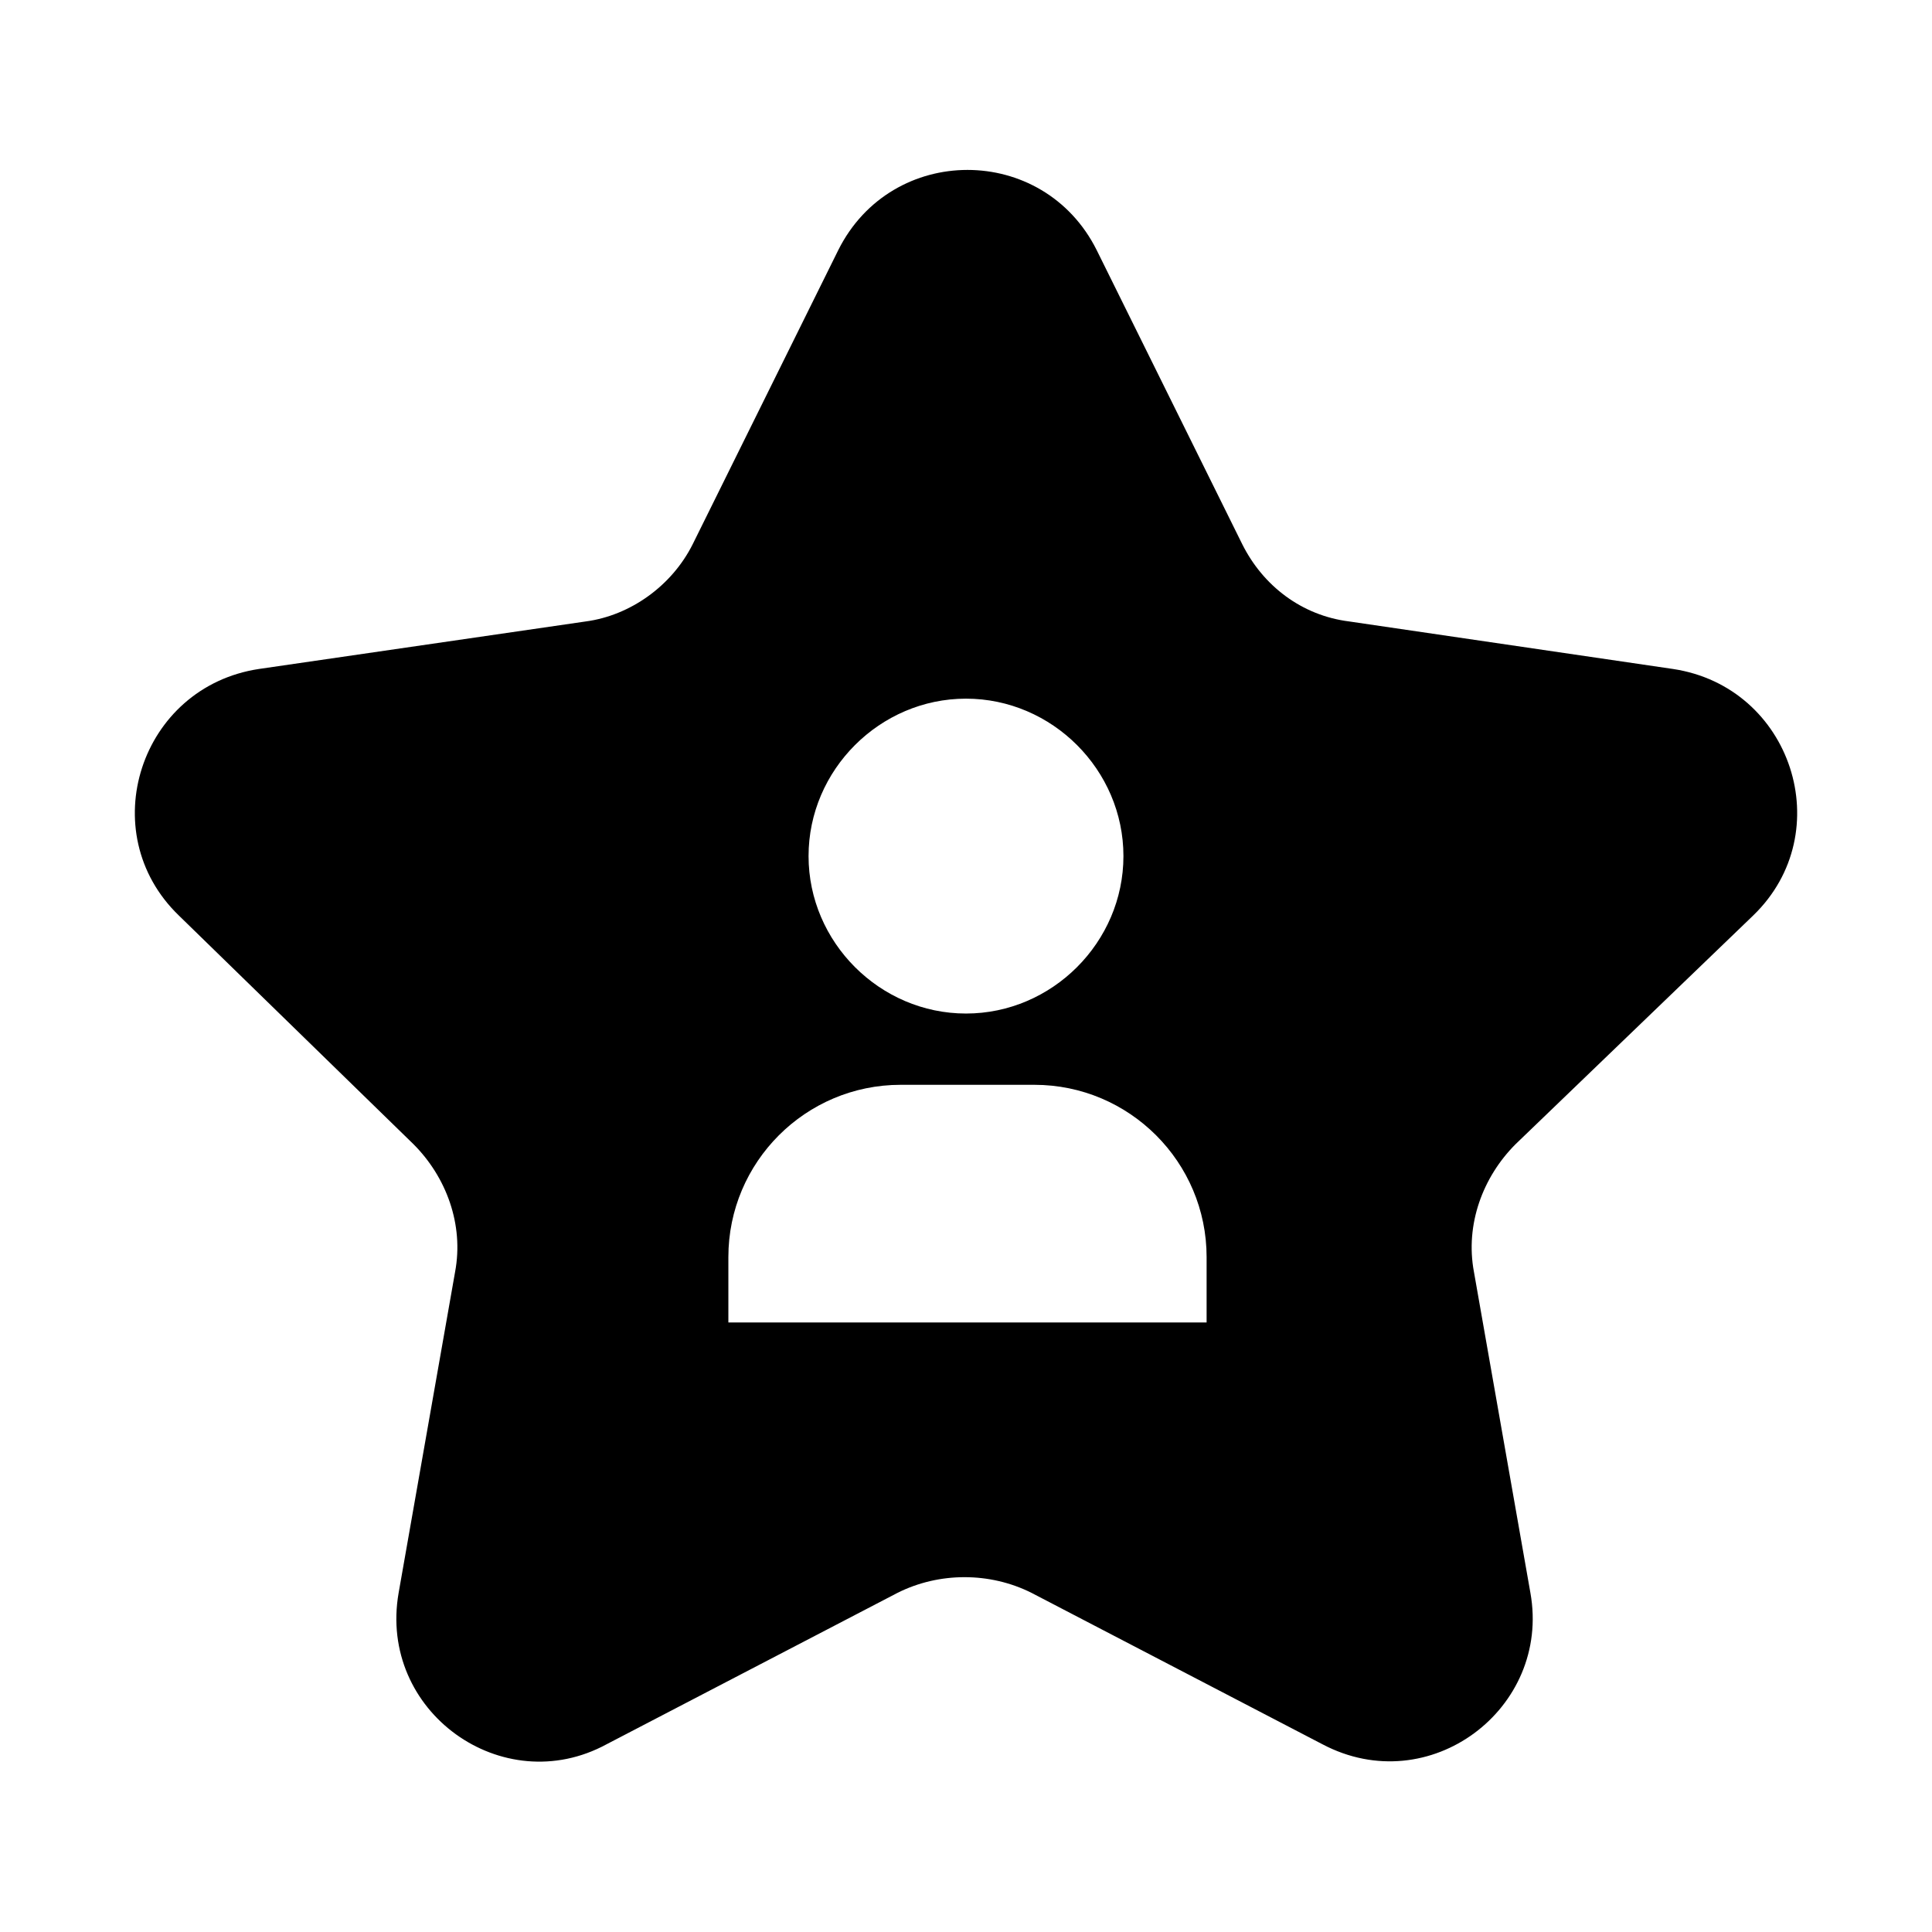<?xml version="1.0" encoding="UTF-8"?>
<!-- Uploaded to: SVG Repo, www.svgrepo.com, Generator: SVG Repo Mixer Tools -->
<svg fill="#000000" width="800px" height="800px" version="1.1" viewBox="144 144 512 512" xmlns="http://www.w3.org/2000/svg">
 <path d="m608.61 386.62c22.828-22.043 10.234-60.613-21.254-65.336l-85.805-12.594c-12.594-1.574-22.828-9.445-28.34-20.469l-38.574-77.934c-14.168-28.34-54.316-28.34-68.488 0l-38.574 77.934c-5.512 11.02-16.531 18.895-28.34 20.469l-86.586 12.59c-31.488 4.723-44.082 43.297-21.254 65.336l62.188 60.613c8.66 8.66 13.383 21.254 11.02 33.852l-14.957 85.02c-5.512 31.488 27.551 55.105 55.105 40.148l77.145-40.148c11.02-5.512 24.402-5.512 35.426 0l77.145 40.148c28.34 14.957 60.613-9.445 55.105-40.148l-14.957-85.02c-2.363-12.594 2.363-25.191 11.02-33.852zm-208.61-57.469c22.828 0 41.723 18.895 41.723 41.723s-18.895 41.723-41.723 41.723-41.723-18.895-41.723-41.723 18.891-41.723 41.723-41.723zm62.977 165.31h-125.95v-17.32c0-25.191 20.469-45.656 45.656-45.656h35.426c25.191 0 45.656 20.469 45.656 45.656v17.32z"/>
</svg>